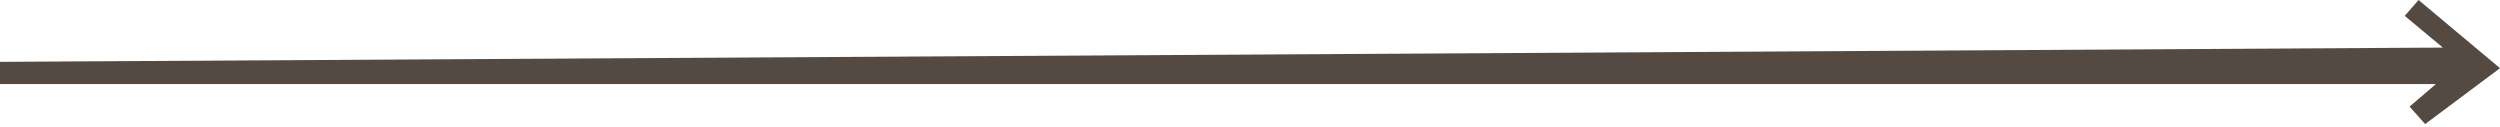 <?xml version="1.0" encoding="UTF-8"?> <svg xmlns="http://www.w3.org/2000/svg" width="334" height="17" viewBox="0 0 334 17" fill="none"><path d="M0 11.229V8.263L326.361 6.356L321.269 2.119L323.12 0L334 9.11L324 16.575L321.917 14.245L325.435 11.229H0Z" fill="#544A42"></path></svg> 